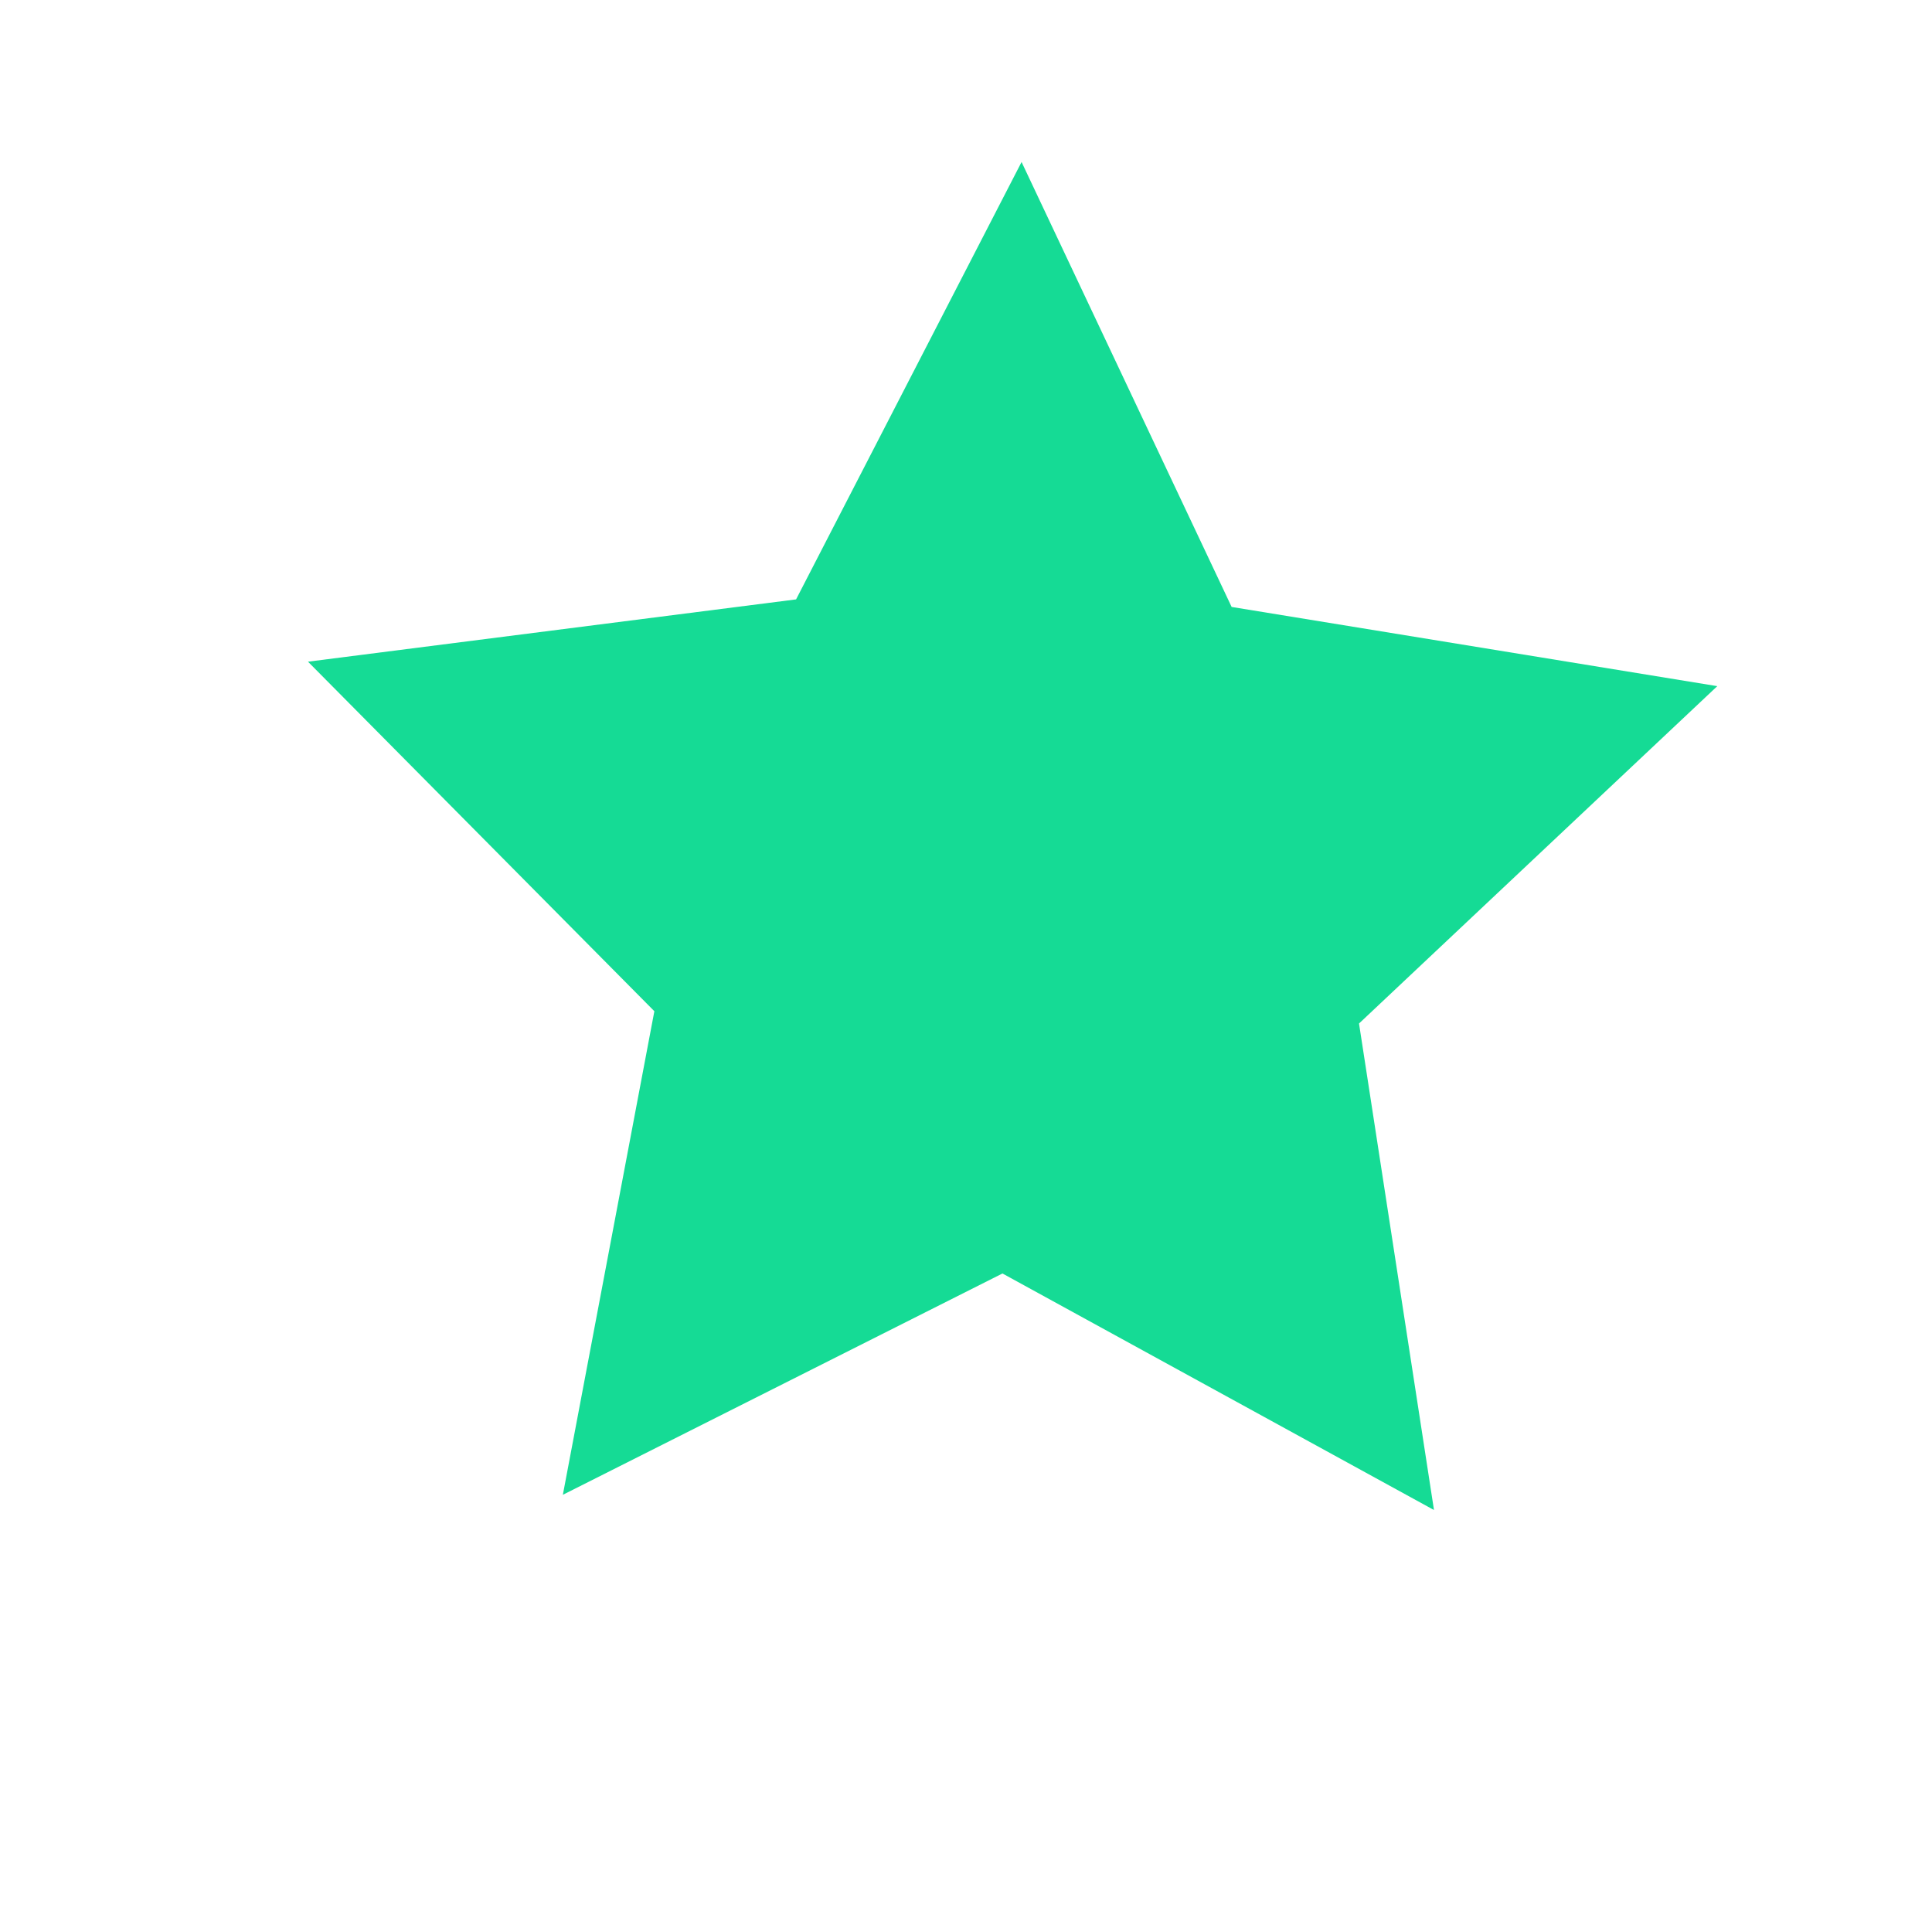 <svg xmlns="http://www.w3.org/2000/svg" width="24.833" height="24.657" viewBox="0 0 24.833 24.657">
  <g id="Group_20455" data-name="Group 20455" transform="translate(0.004 -0.001)">
    <path id="Path_16619" data-name="Path 16619" d="M9.055,2.942,3.459,0,4.527,6.232,0,10.645l6.257.909,2.8,5.67,2.8-5.67,6.257-.909L13.583,6.232,14.651,0Z" transform="matrix(0.799, 0.602, -0.602, 0.799, 10.363, 0.001)" fill="#15db95"/>
  </g>
</svg>

